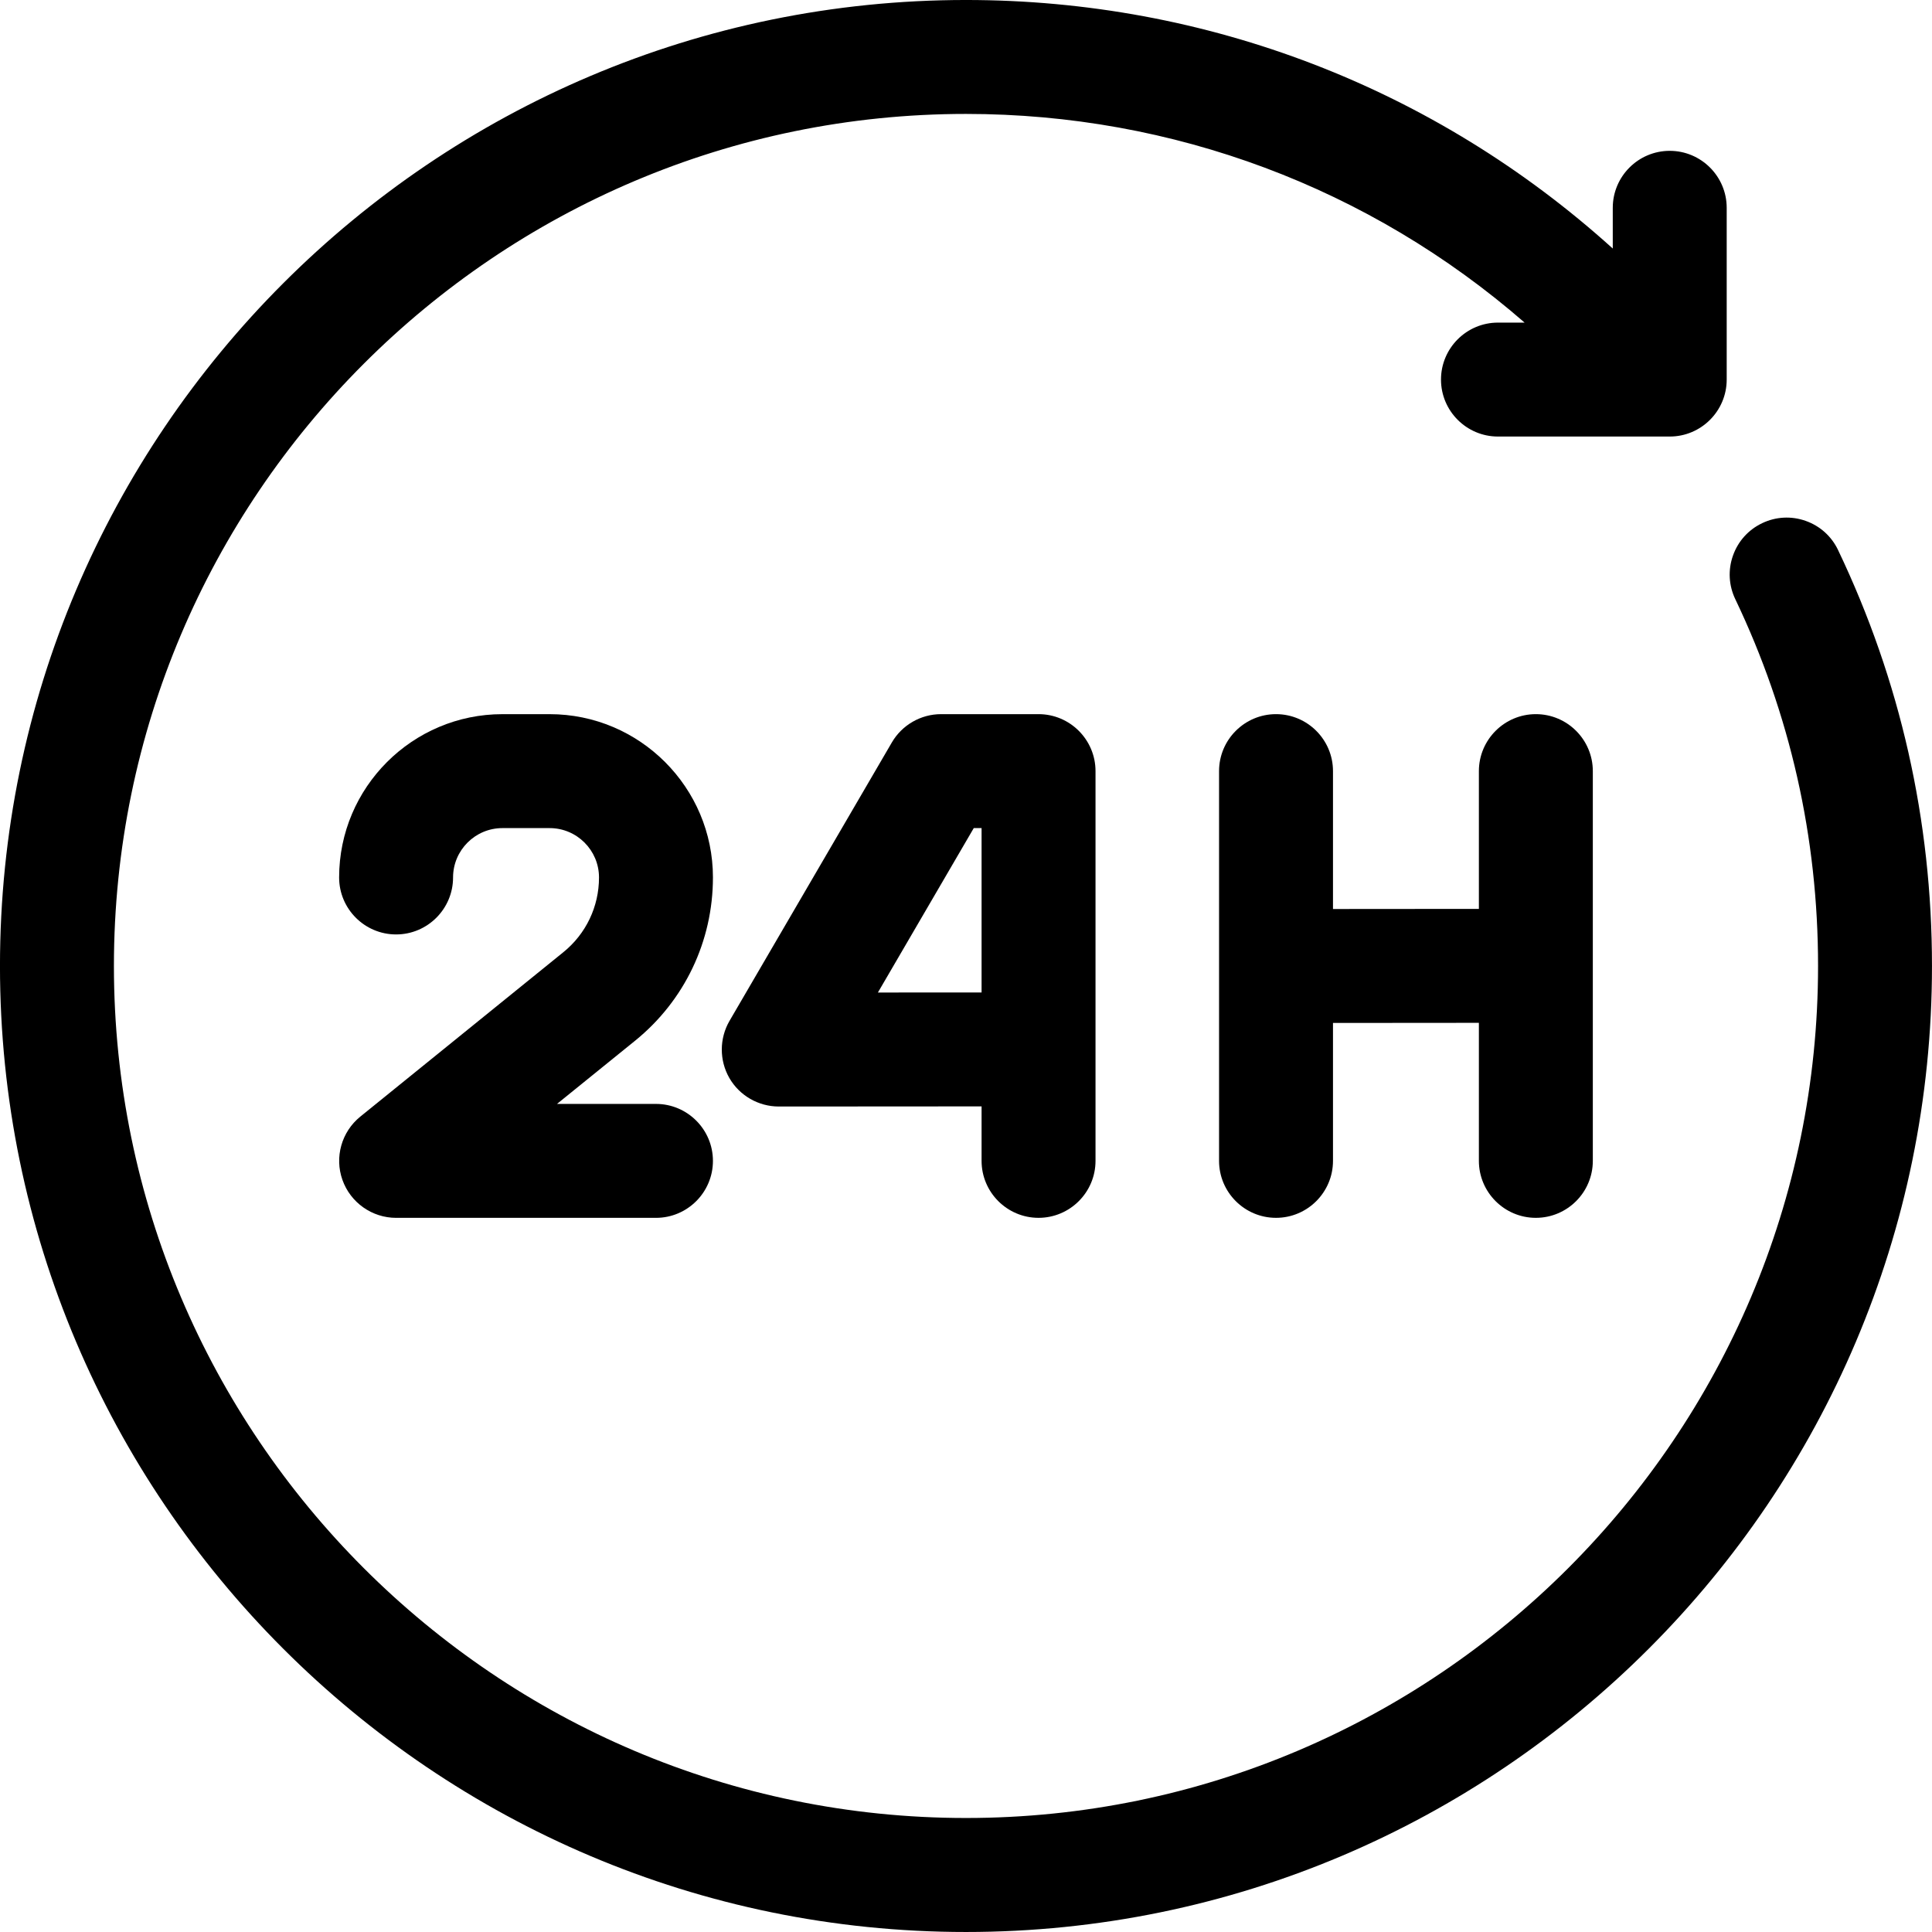 <svg xmlns="http://www.w3.org/2000/svg" viewBox="0 0 519.84 519.84" xml:space="preserve">	<path d="m191.83 236.1c0-24.229-19.712-43.941-43.94-43.941h-12.702c-24.228 0-43.94 19.712-43.94 43.941 0 8.452 6.876 15.328 15.328 15.328s15.329-6.876 15.329-15.328c0-7.325 5.959-13.284 13.283-13.284h12.702c7.325 0 13.284 5.959 13.284 13.284 0 7.843-3.497 15.172-9.594 20.108l-54.641 44.246c-5.043 4.088-6.969 10.934-4.797 17.023 2.164 6.105 7.968 10.208 14.447 10.208h69.913c8.452 0 15.328-6.876 15.328-15.328s-6.876-15.328-15.328-15.328h-26.627l21-16.998c13.317-10.783 20.955-26.795 20.955-43.931"></path>	<path d="m279.44 327.68c8.452 0 15.329-6.877 15.329-15.328v-104.87c0-8.452-6.877-15.329-15.329-15.329h-26.229c-5.432 0-10.505 2.917-13.239 7.61l-43.684 74.923c-2.748 4.724-2.769 10.605-0.049 15.36 2.727 4.739 7.819 7.683 13.305 7.683l54.568-0.035v14.657c-1e-3 8.452 6.875 15.329 15.328 15.329m-15.329-104.87v44.228l-27.895 0.017 25.795-44.245h2.1z"></path>	<path d="m413.25 327.68c8.452 0 15.328-6.876 15.328-15.329v-104.87c0-8.452-6.876-15.328-15.328-15.328s-15.329 6.876-15.329 15.328v37.072l-39.256 0.031v-37.103c0-8.452-6.876-15.328-15.328-15.328s-15.328 6.876-15.328 15.328v104.87c0 8.453 6.876 15.329 15.328 15.329s15.328-6.876 15.328-15.329v-37.108l39.256-0.032v37.141c0 8.453 6.877 15.329 15.329 15.329"></path>	<path d="m494.57 148c-1.762-3.696-4.859-6.483-8.722-7.848-3.861-1.365-8.02-1.145-11.708 0.617-3.697 1.761-6.486 4.859-7.852 8.723-1.365 3.861-1.146 8.019 0.618 11.713 14.781 30.934 22.275 64.141 22.275 98.699 0 126.42-102.85 229.26-229.26 229.26s-229.27-102.85-229.27-229.26c0-126.41 102.85-229.25 229.27-229.25 55.671 0 108.6 19.855 150.3 56.149h-7.167c-8.452 0-15.328 6.876-15.328 15.328s6.876 15.329 15.328 15.329h46.218c8.452 0 15.328-6.877 15.328-15.329v-46.217c0-8.452-6.876-15.328-15.328-15.328s-15.328 6.876-15.328 15.328v10.959c-47.826-43.207-109.22-66.875-174.03-66.875-143.32 0-259.92 116.6-259.92 259.92s116.6 259.92 259.92 259.92c143.32 0 259.92-116.6 259.92-259.92 0-39.162-8.502-76.816-25.269-111.92"></path></svg>